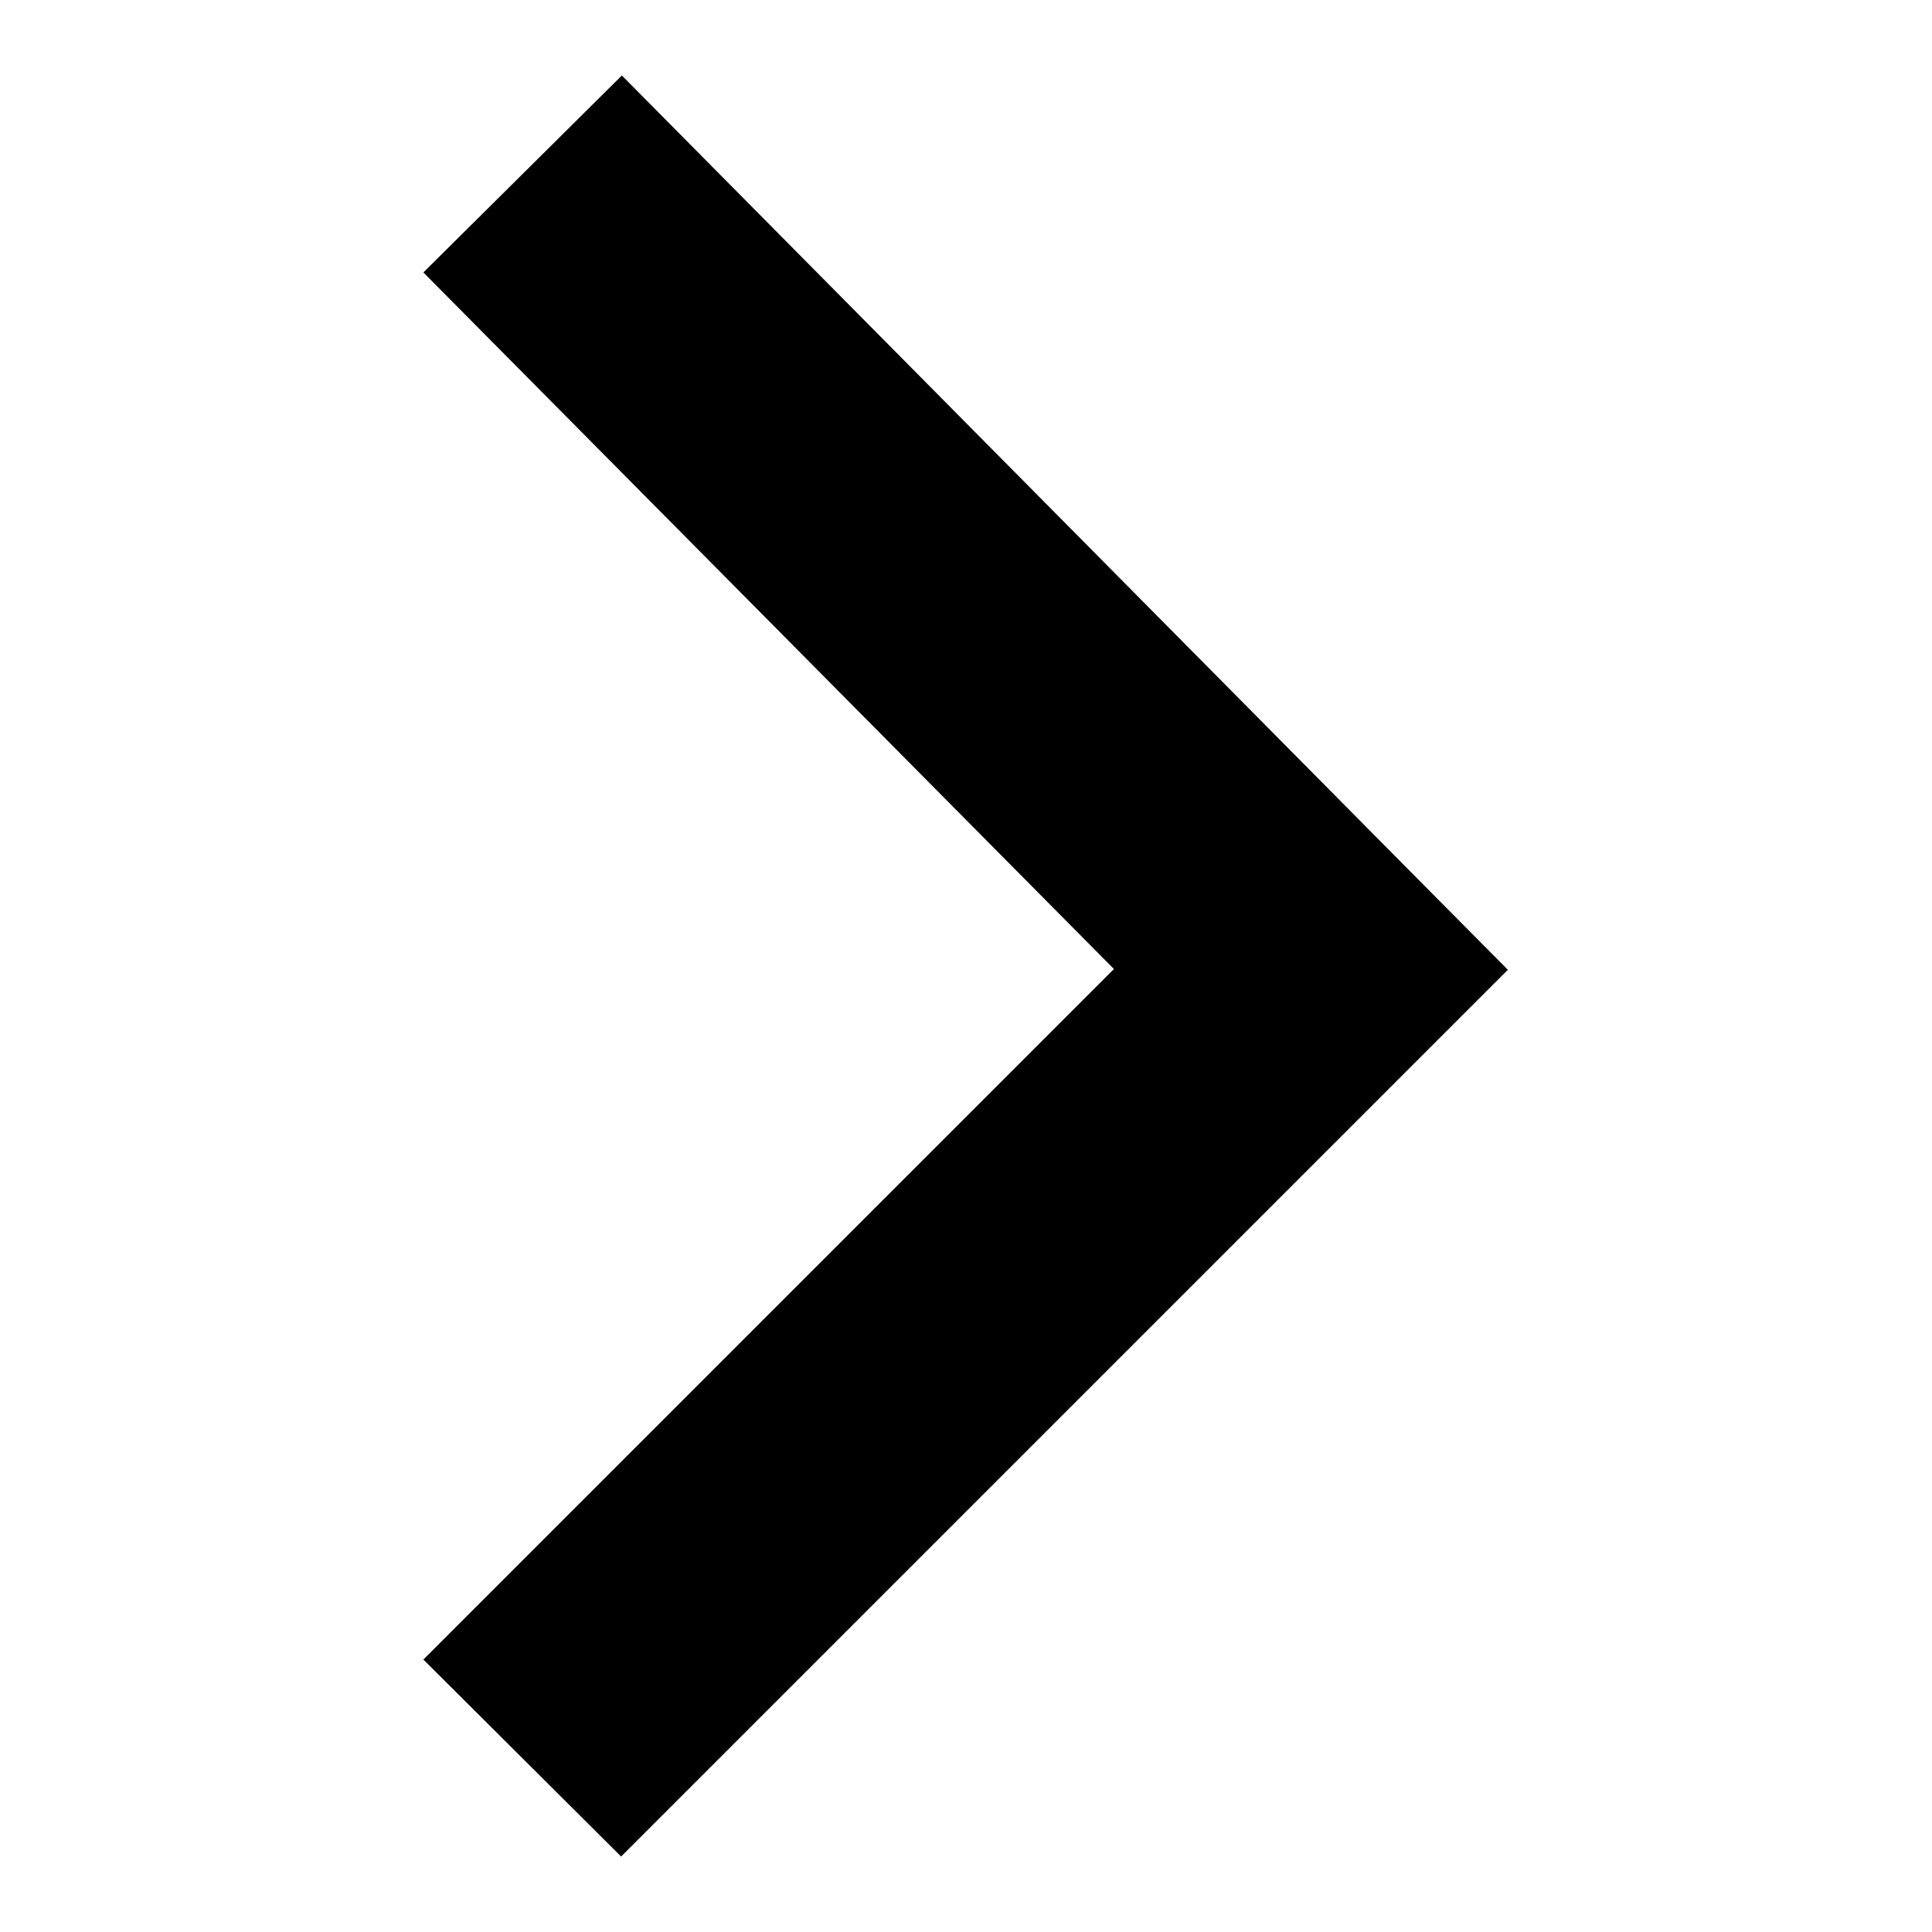 <?xml version="1.0" encoding="utf-8"?>
<!-- Svg Vector Icons : http://www.onlinewebfonts.com/icon -->
<!DOCTYPE svg PUBLIC "-//W3C//DTD SVG 1.1//EN" "http://www.w3.org/Graphics/SVG/1.1/DTD/svg11.dtd">
<svg version="1.1" xmlns="http://www.w3.org/2000/svg" xmlns:xlink="http://www.w3.org/1999/xlink" x="0px" y="0px" viewBox="0 0 256 256" enable-background="new 0 0 256 256" xml:space="preserve">
<g><g><path fill="#000000" d="M199.8,128.5L199.8,128.5l-13-13.1L82.4,10L56.1,36.1l91.5,92.3l-91.5,91.5L82.3,246L199.8,128.5L199.8,128.5z"/></g></g>
</svg>